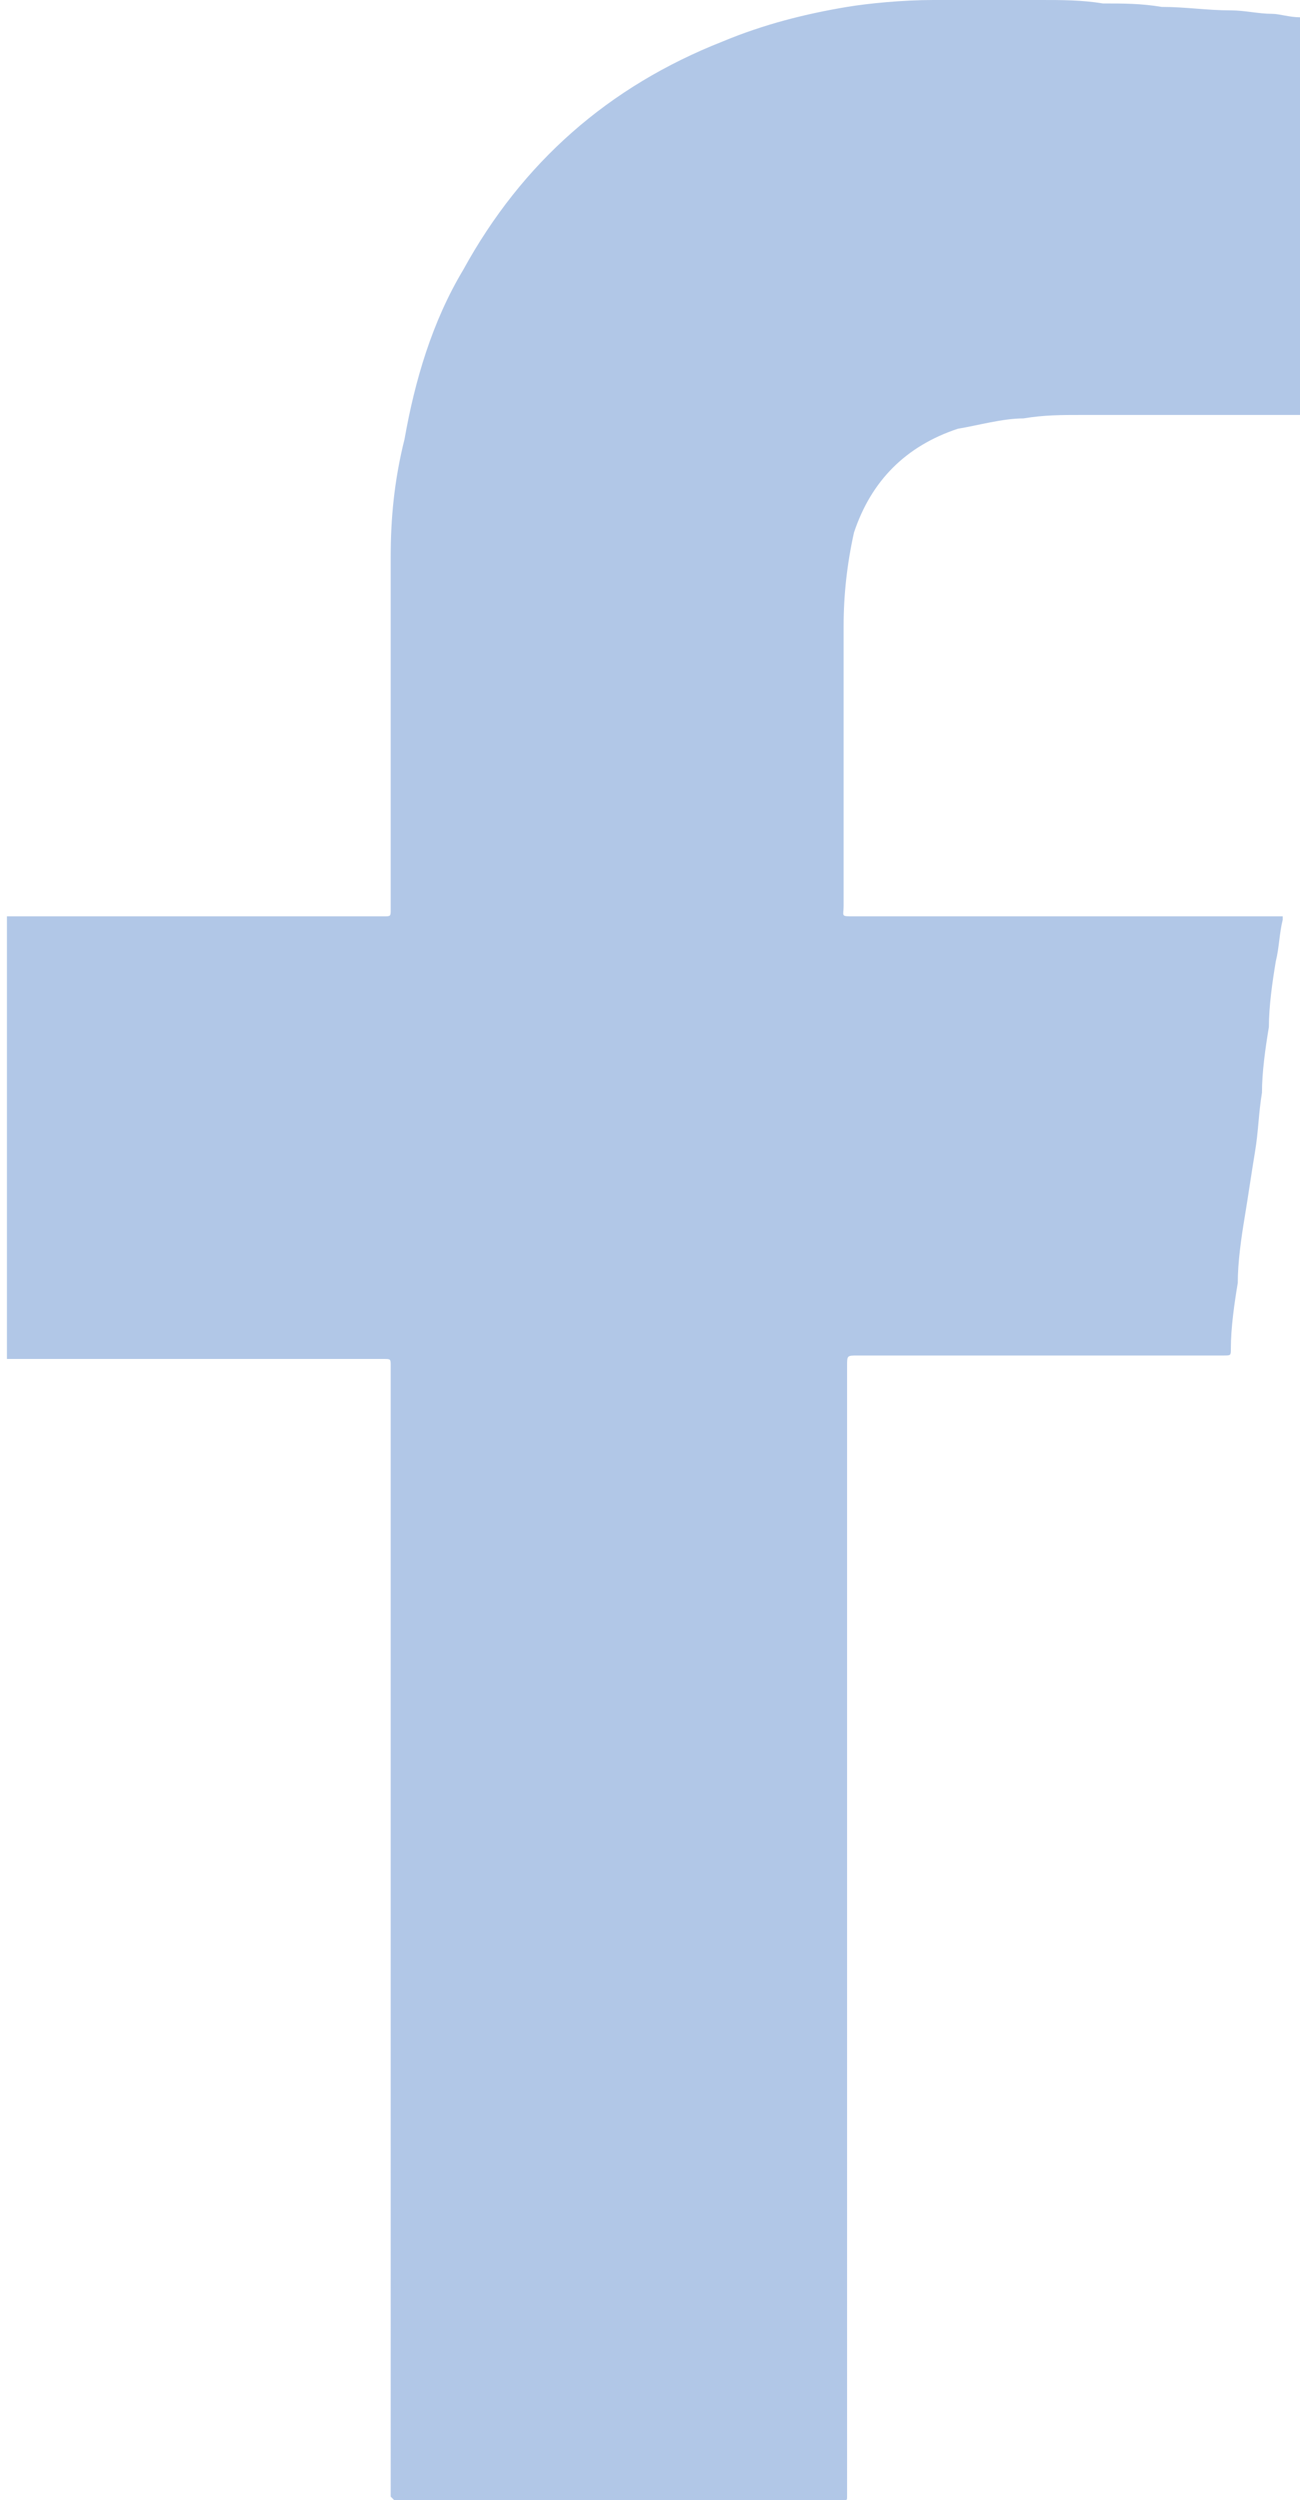 <?xml version="1.0" encoding="utf-8"?>
<!-- Generator: Adobe Illustrator 21.1.0, SVG Export Plug-In . SVG Version: 6.00 Build 0)  -->
<svg version="1.1" id="Layer_1" xmlns="http://www.w3.org/2000/svg" xmlns:xlink="http://www.w3.org/1999/xlink" x="0px" y="0px"
	 viewBox="0 0 37.6 72.3" style="enable-background:new 0 0 37.6 72.3;" xml:space="preserve">
<style type="text/css">
	.st0{fill:#B1C7E7;}
</style>
<g id="sxI8v2.tif">
	<g>
		<path class="st0" d="M37.6,0.5c0,3.8,0,7.7,0,11.5c-0.1,0-0.1,0-0.2,0c-2,0-4.1,0-6.1,0c-0.6,0-1.1,0-1.7,0.1
			c-0.6,0-1.3,0.2-1.9,0.3c-1.5,0.5-2.5,1.5-3,3c-0.2,0.9-0.3,1.8-0.3,2.7c0,2.7,0,5.4,0,8.1c0,0.3-0.1,0.3,0.3,0.3
			c4.1,0,8.1,0,12.2,0c0.1,0,0.1,0,0.2,0c0,0.1,0,0.1,0,0.1c-0.1,0.4-0.1,0.8-0.2,1.2c-0.1,0.6-0.2,1.3-0.2,1.9
			c-0.1,0.6-0.2,1.3-0.2,1.9c-0.1,0.6-0.1,1.1-0.2,1.7c-0.1,0.6-0.2,1.3-0.3,1.9c-0.1,0.6-0.2,1.3-0.2,1.9c-0.1,0.6-0.2,1.3-0.2,1.9
			c0,0.2,0,0.2-0.2,0.2c-3.5,0-7.1,0-10.6,0c-0.3,0-0.3,0-0.3,0.3c0,10.8,0,21.7,0,32.5c0,0.1,0,0.1,0,0.2c0,0.1,0,0.1-0.1,0.1
			c0,0-0.1,0-0.1,0c-4.3,0-8.5,0-12.8,0c0,0-0.1,0-0.1,0c0,0-0.1-0.1-0.1-0.1c0,0,0-0.1,0-0.2c0-10.8,0-21.7,0-32.5
			c0-0.2,0-0.2-0.2-0.2c-3.6,0-7.2,0-10.7,0c-0.1,0-0.1,0-0.2,0c0-4.3,0-8.6,0-12.8c0.1,0,0.1,0,0.2,0c3.6,0,7.1,0,10.7,0
			c0.2,0,0.2,0,0.2-0.2c0-3.1,0-6.2,0-9.3c0-0.3,0-0.6,0-0.9c0-1.1,0.1-2.2,0.4-3.4c0.3-1.7,0.8-3.4,1.7-4.9
			c1.7-3.1,4.2-5.3,7.5-6.6c1.2-0.5,2.4-0.8,3.6-1C25.1,0.1,26.1,0,27,0c1,0,2.1,0,3.1,0c0.6,0,1.2,0,1.8,0.1c0.6,0,1.1,0,1.7,0.1
			c0.7,0,1.3,0.1,2,0.1c0.4,0,0.8,0.1,1.2,0.1C37,0.4,37.3,0.5,37.6,0.5z"/>
	</g>
</g>
</svg>
